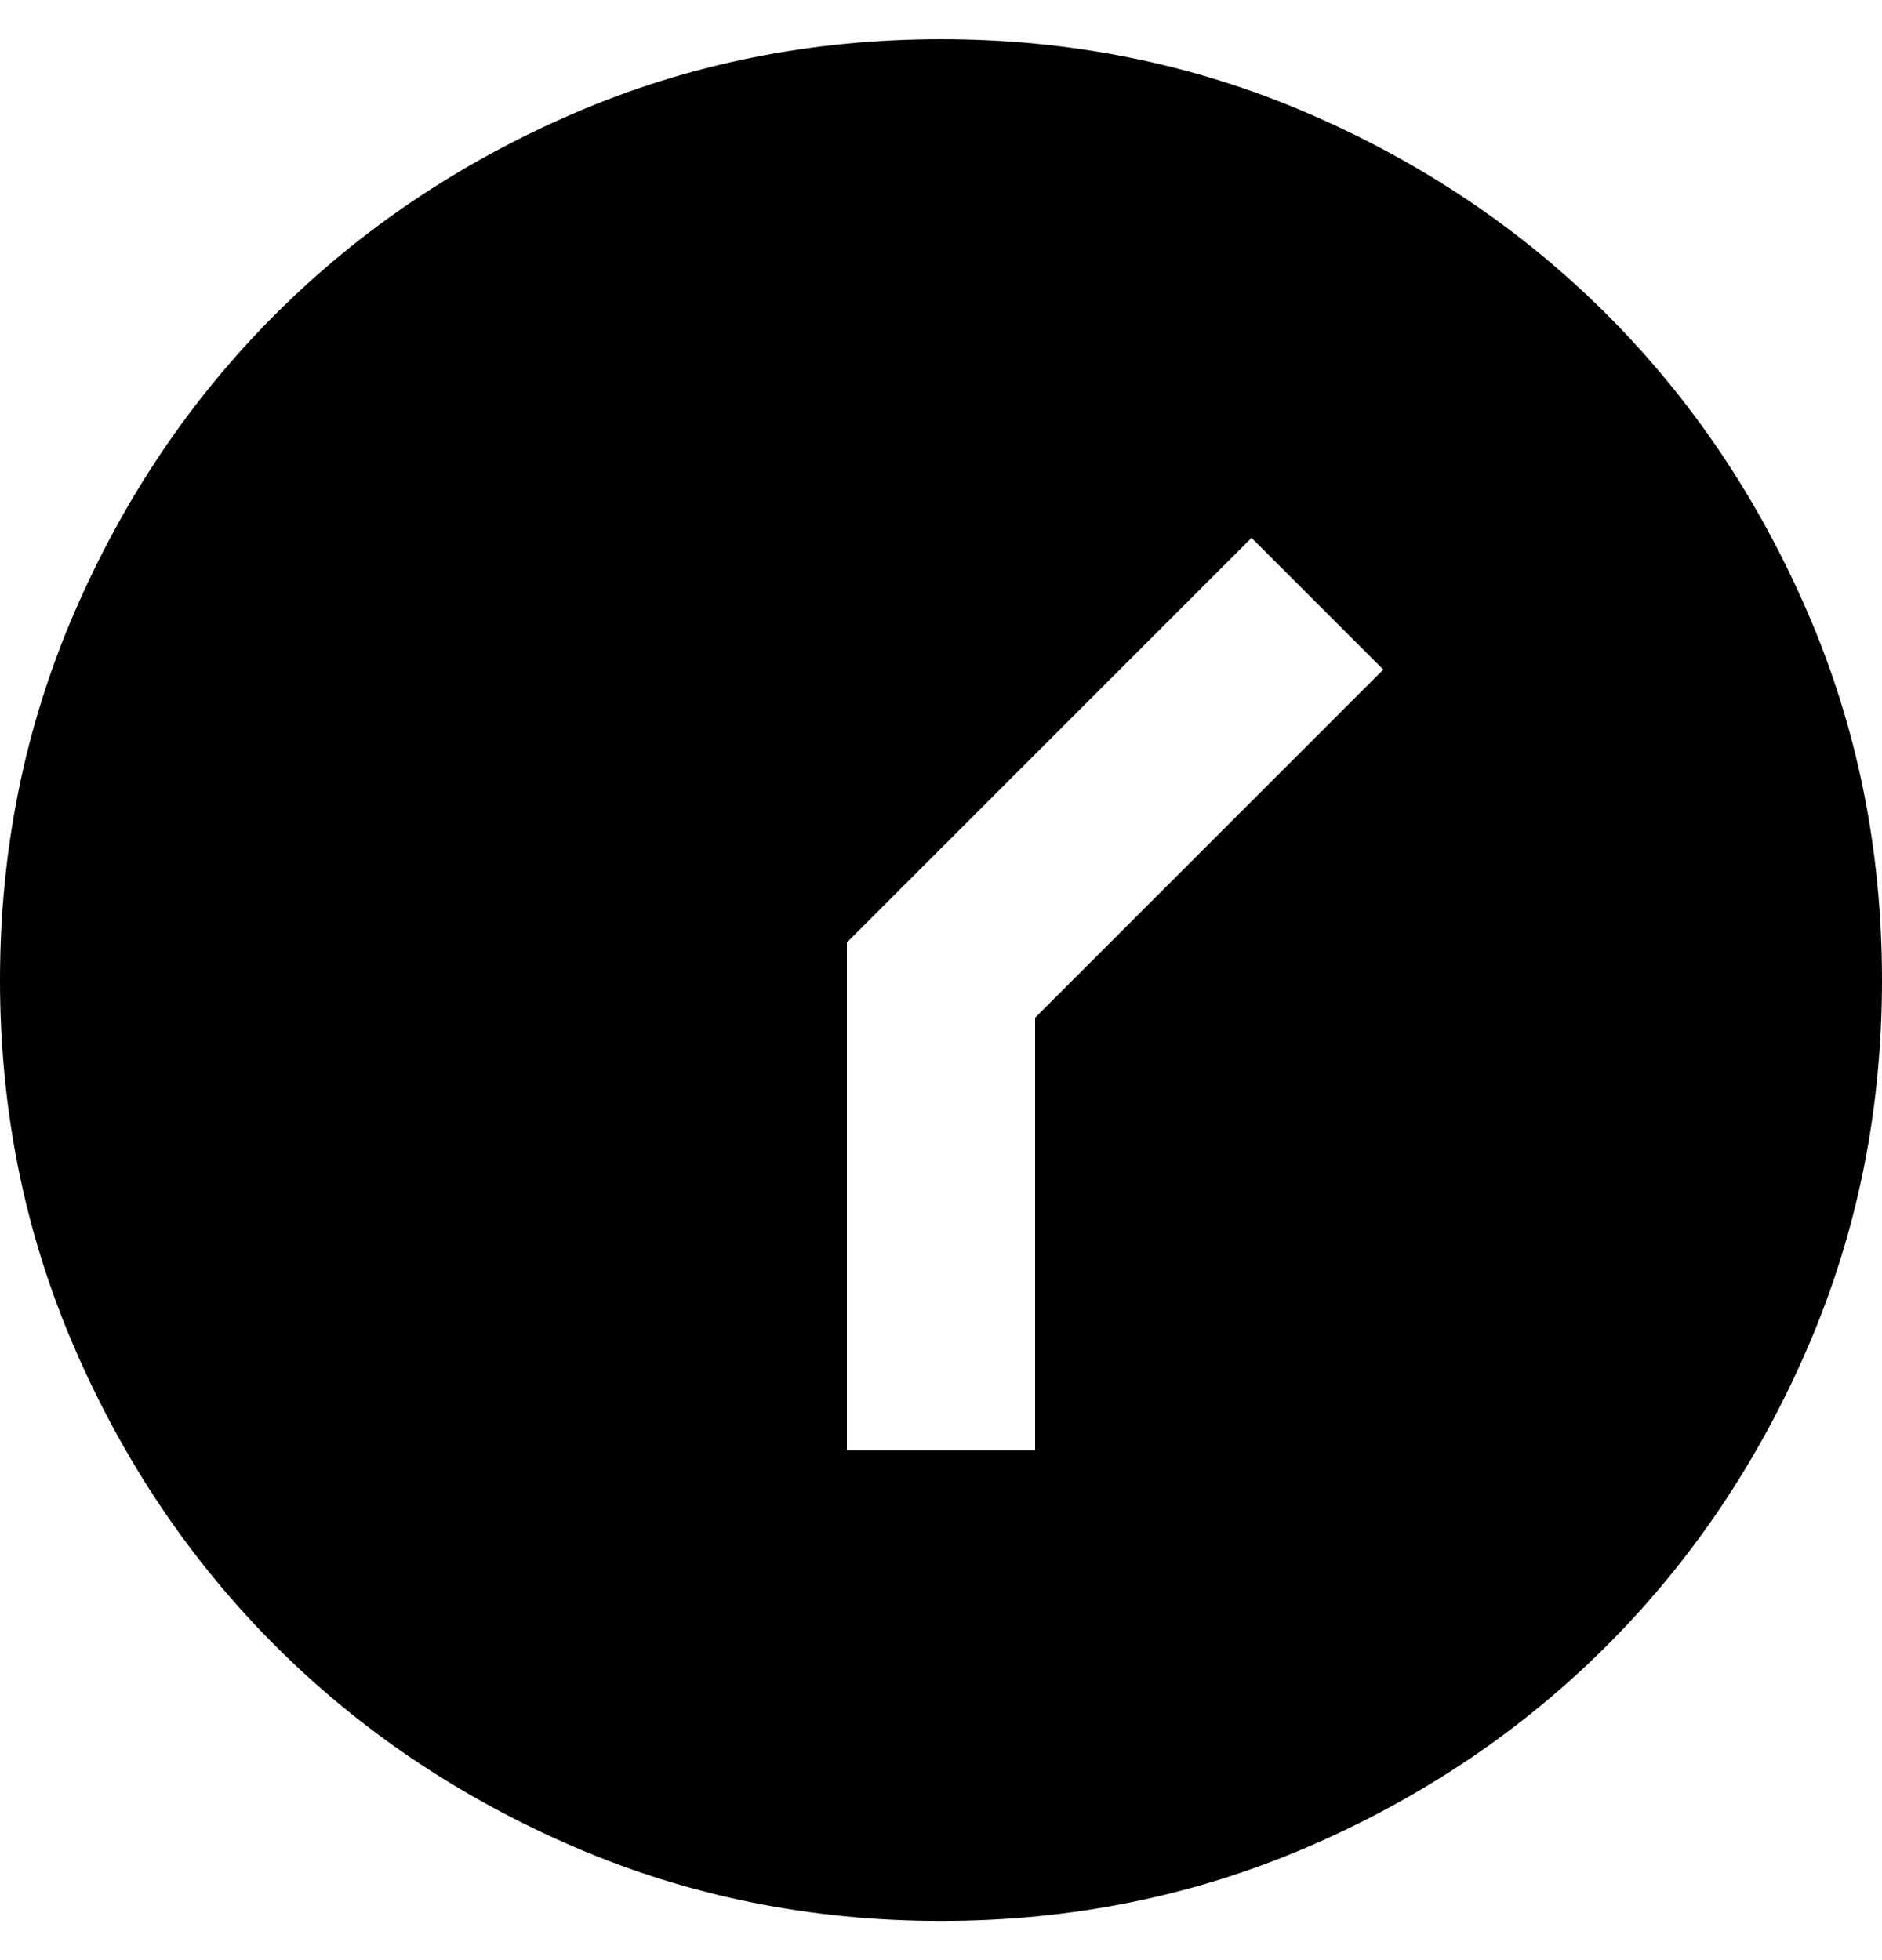 <svg width="24" height="25" viewBox="0 0 24 25" fill="none" xmlns="http://www.w3.org/2000/svg">
<path d="M15.96 6.86L17.64 8.54L13.2 12.98V18.5H10.8V12.02L15.96 6.86ZM12 0.5C10.34 0.5 8.78 0.815 7.32 1.445C5.86 2.075 4.59 2.93 3.51 4.01C2.43 5.09 1.575 6.36 0.945 7.82C0.315 9.28 0 10.84 0 12.5C0 14.16 0.315 15.72 0.945 17.18C1.575 18.64 2.43 19.91 3.51 20.99C4.59 22.07 5.86 22.925 7.32 23.555C8.78 24.185 10.34 24.5 12 24.5C13.66 24.5 15.22 24.185 16.68 23.555C18.14 22.925 19.41 22.07 20.49 20.99C21.57 19.91 22.425 18.64 23.055 17.18C23.685 15.72 24 14.16 24 12.5C24 10.84 23.685 9.28 23.055 7.82C22.425 6.36 21.57 5.09 20.49 4.01C19.41 2.93 18.14 2.075 16.68 1.445C15.22 0.815 13.66 0.5 12 0.5Z" fill="black"/>
</svg>

